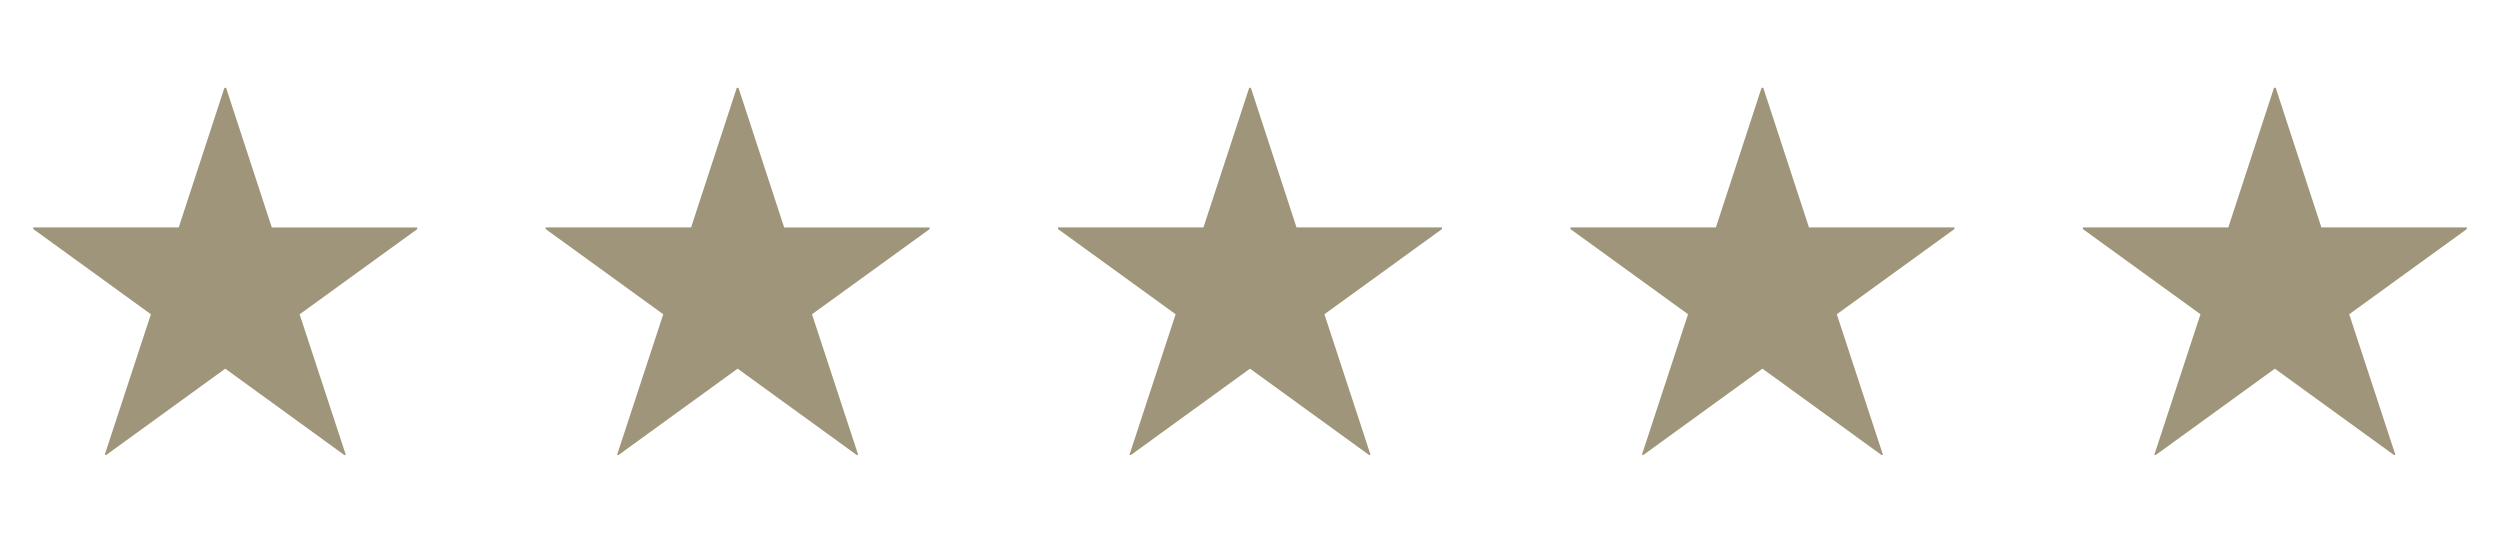 <?xml version="1.0" encoding="utf-8"?>
<!-- Generator: Adobe Illustrator 27.0.0, SVG Export Plug-In . SVG Version: 6.00 Build 0)  -->
<svg version="1.1" id="Layer_1" xmlns="http://www.w3.org/2000/svg" xmlns:xlink="http://www.w3.org/1999/xlink" x="0px" y="0px"
	 viewBox="0 0 441.04 96.45" style="enable-background:new 0 0 441.04 96.45;" xml:space="preserve">
<style type="text/css">
	.st0{fill:#9F957A;}
</style>
<path class="st0" d="M39.59,15.49l-8.06,24.63H5.87v0.29l20.75,15.03l-8.14,24.78l0.22,0.07l21.04-15.25L60.78,80.3L61,80.23
	l-8.14-24.78l20.75-15.03v-0.29H47.95l-8.06-24.63H39.59z M129.98,15.49l-8.06,24.63H96.26v0.29l20.75,15.03l-8.14,24.78l0.22,0.07
	l21.04-15.25l21.04,15.25l0.22-0.07l-8.14-24.78L164,40.42v-0.29h-25.66l-8.06-24.63H129.98z M220.38,15.49l-8.07,24.63h-25.66v0.29
	l20.75,15.03l-8.14,24.78l0.22,0.07l21.04-15.25l21.04,15.25l0.22-0.07l-8.13-24.78l20.74-15.03v-0.29h-25.66l-8.06-24.63H220.38z
	 M310.77,15.49l-8.06,24.63h-25.66v0.29l20.75,15.03l-8.14,24.78l0.22,0.07l21.04-15.25l21.04,15.25l0.22-0.07l-8.14-24.78
	l20.75-15.03v-0.29h-25.66l-8.06-24.63H310.77z M401.17,15.49l-8.06,24.63h-25.66v0.29l20.75,15.03l-8.14,24.78l0.22,0.07
	l21.04-15.25l21.04,15.25l0.22-0.07l-8.14-24.78l20.75-15.03v-0.29h-25.66l-8.06-24.63H401.17z"/>
</svg>
